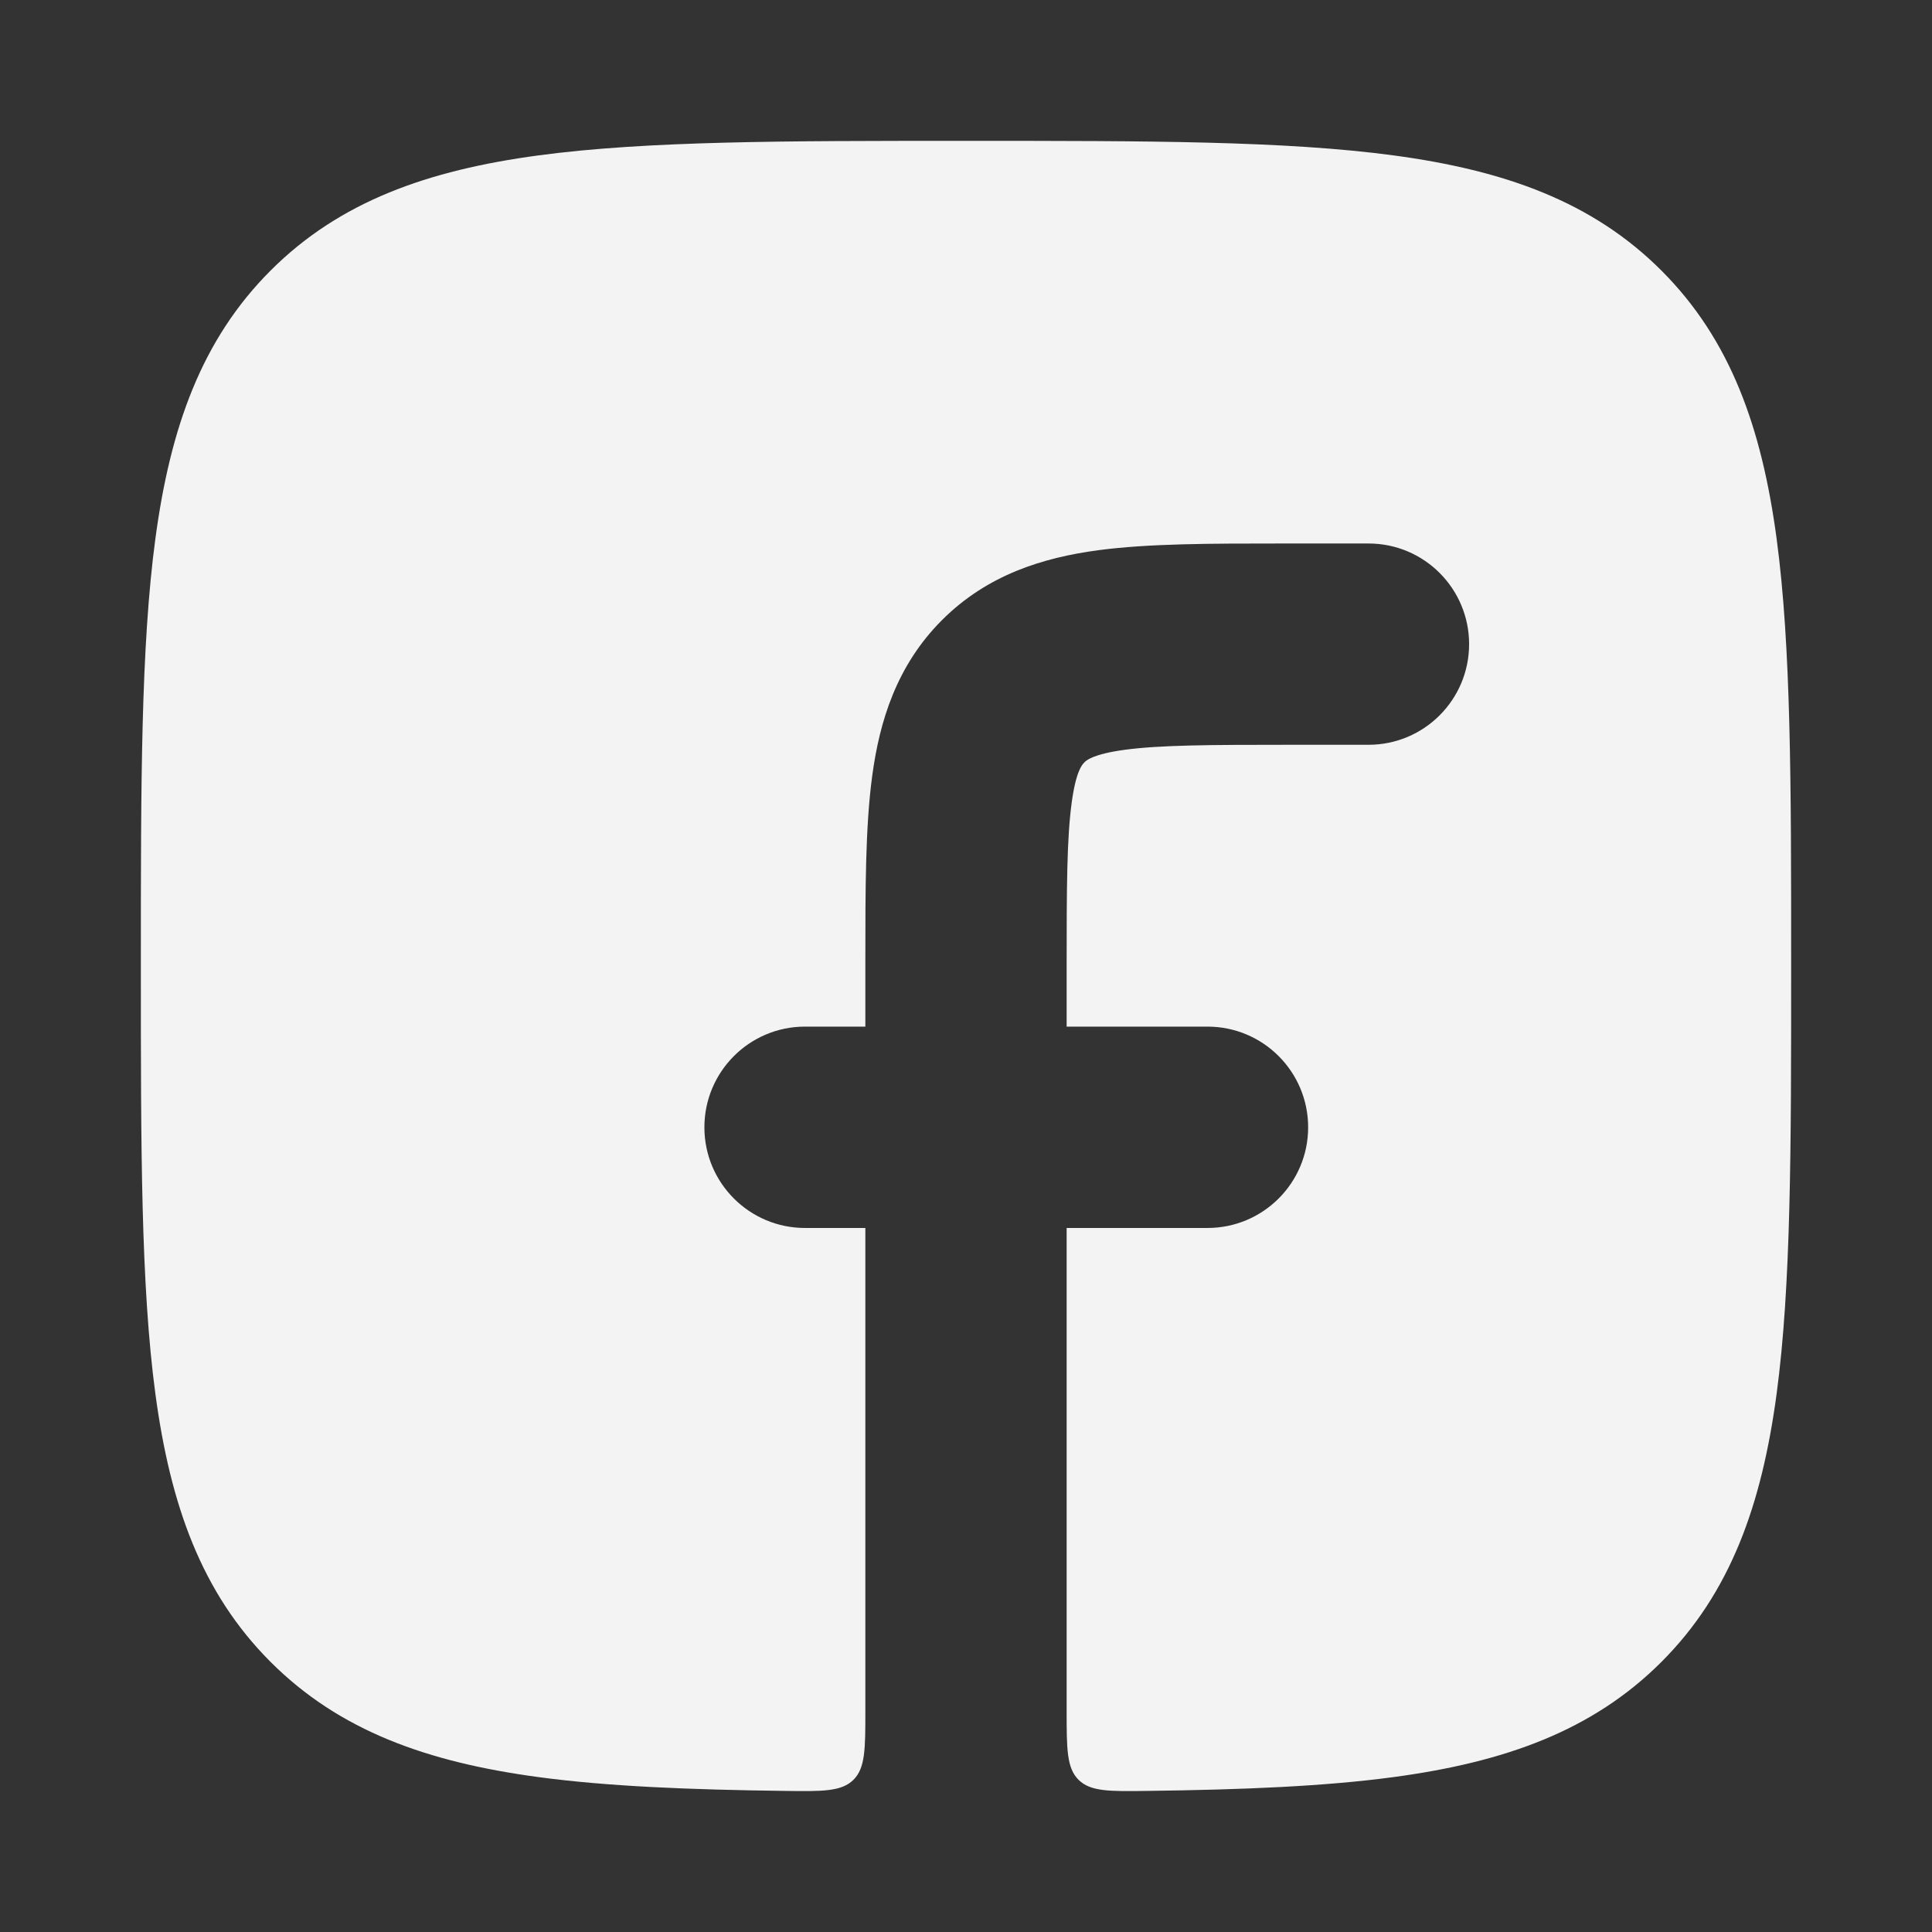 <svg width="32" height="32" viewBox="0 0 32 32" fill="none" xmlns="http://www.w3.org/2000/svg">
<rect x="0" y="0" width="32" height="32" fill="#333333" stroke="none"/>
<g id="Frame">
<path id="Vector" d="M21.229 9.002C20.061 9.002 19.023 9.002 18.185 9.114C17.274 9.237 16.354 9.519 15.602 10.271C14.851 11.023 14.568 11.944 14.446 12.855C14.333 13.693 14.333 14.732 14.333 15.899V17.004H13.333C12.413 17.004 11.667 17.751 11.667 18.672C11.667 19.592 12.413 20.339 13.333 20.339H14.333V28.335C14.333 28.968 14.333 29.284 14.135 29.48C13.937 29.675 13.623 29.672 12.996 29.663C11.41 29.643 10.061 29.588 8.917 29.434C7.082 29.187 5.625 28.671 4.481 27.526C3.337 26.382 2.821 24.925 2.574 23.089C2.333 21.297 2.333 19.002 2.333 16.08V15.928C2.333 13.006 2.333 10.711 2.574 8.919C2.821 7.083 3.337 5.626 4.481 4.482C5.625 3.337 7.082 2.821 8.917 2.574C10.709 2.333 13.003 2.333 15.924 2.333H16.076C18.997 2.333 21.291 2.333 23.083 2.574C24.918 2.821 26.375 3.337 27.519 4.482C28.663 5.626 29.179 7.083 29.426 8.919C29.667 10.711 29.667 13.006 29.667 15.928V16.08C29.667 19.002 29.667 21.297 29.426 23.089C29.179 24.925 28.663 26.382 27.519 27.526C26.375 28.671 24.918 29.187 23.083 29.434C21.939 29.588 20.59 29.643 19.004 29.663C18.377 29.672 18.063 29.675 17.865 29.48C17.667 29.284 17.667 28.968 17.667 28.335V20.339H20C20.921 20.339 21.667 19.592 21.667 18.672C21.667 17.751 20.921 17.004 20 17.004H17.667V16.004C17.667 14.699 17.67 13.889 17.75 13.299C17.821 12.767 17.927 12.662 17.958 12.631L17.96 12.629L17.961 12.627C17.992 12.596 18.098 12.491 18.629 12.419C19.219 12.34 20.029 12.336 21.333 12.336H22.667C23.587 12.336 24.333 11.59 24.333 10.669C24.333 9.748 23.587 9.002 22.667 9.002H21.229Z" fill="#F3F3F3"/>
</g>
</svg>
